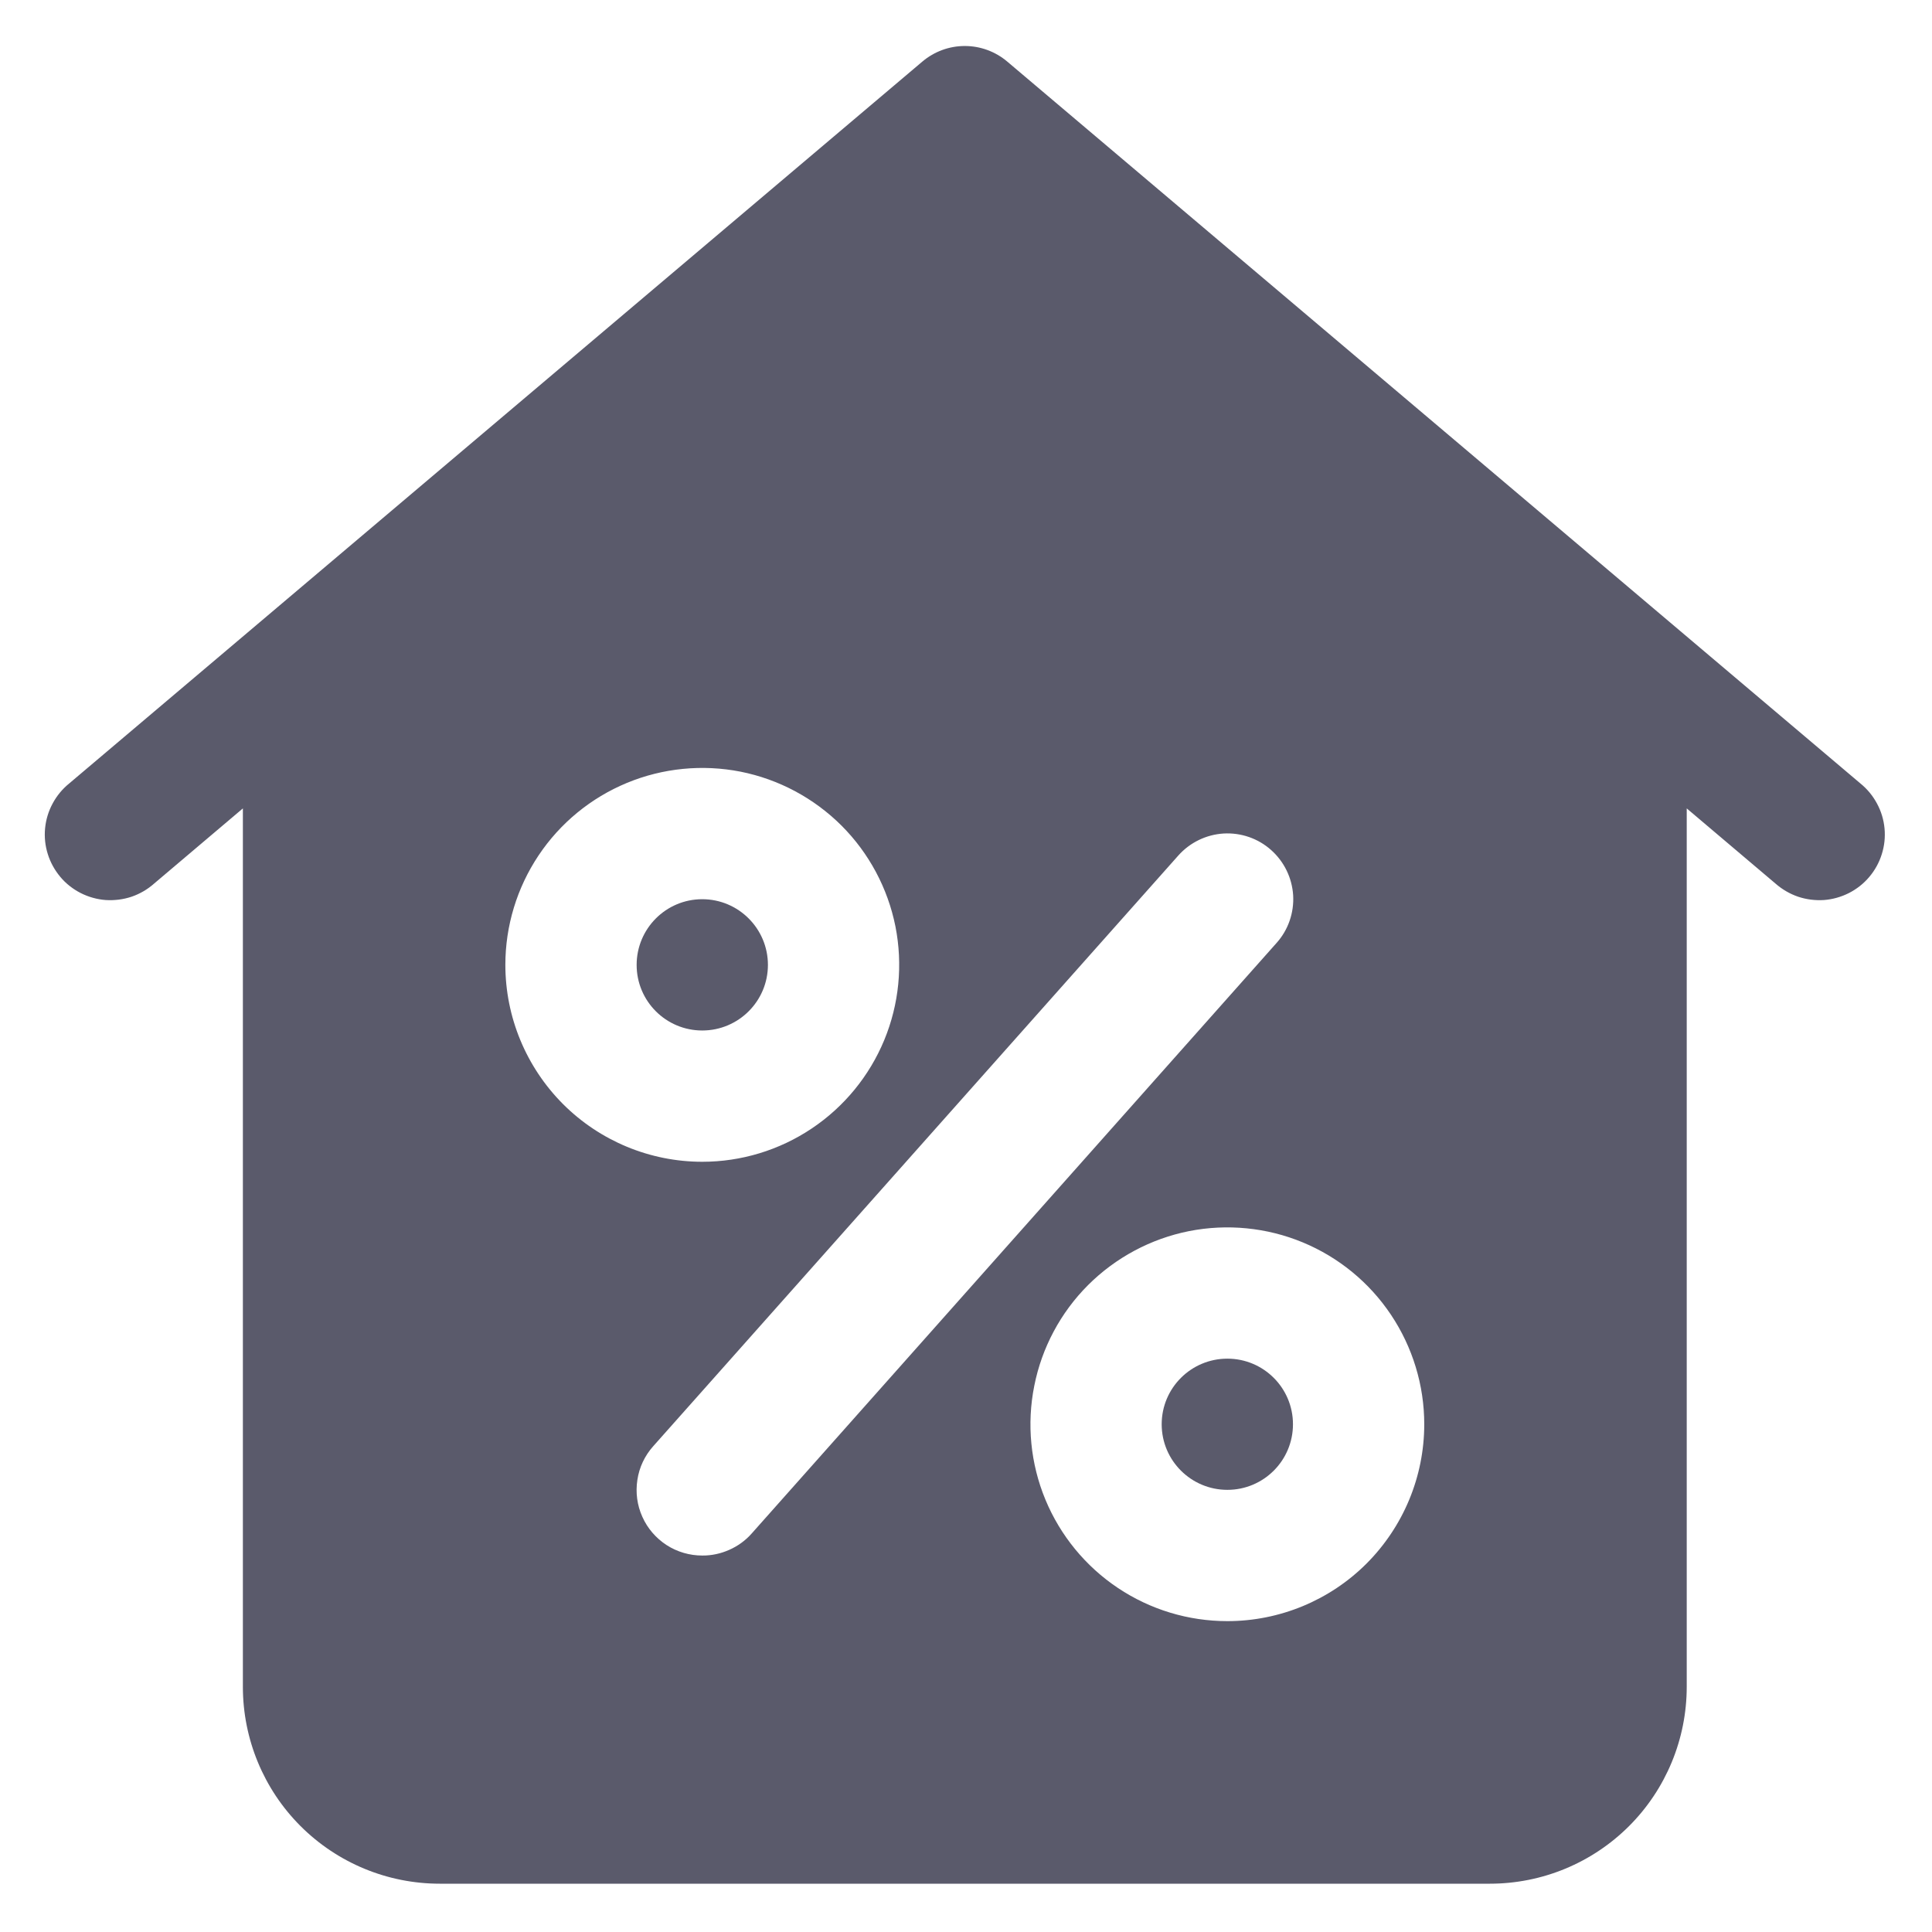 <svg width="21" height="21" viewBox="0 0 21 21" fill="none" xmlns="http://www.w3.org/2000/svg">
<path d="M7.633 11.201C8.027 11.201 8.347 10.882 8.347 10.488C8.347 10.094 8.027 9.774 7.633 9.774C7.239 9.774 6.92 10.094 6.92 10.488C6.92 10.882 7.239 11.201 7.633 11.201Z" fill="#5A5A6B"/>
<path d="M13.341 16.194C13.735 16.194 14.054 15.875 14.054 15.481C14.054 15.087 13.735 14.768 13.341 14.768C12.947 14.768 12.627 15.087 12.627 15.481C12.627 15.875 12.947 16.194 13.341 16.194Z" fill="#5A5A6B"/>
<path d="M20.222 8.516L10.948 0.669C10.819 0.56 10.656 0.5 10.487 0.5C10.318 0.5 10.155 0.56 10.026 0.669L0.752 8.516C0.678 8.576 0.617 8.65 0.572 8.734C0.527 8.817 0.499 8.909 0.49 9.004C0.481 9.099 0.491 9.194 0.52 9.285C0.548 9.375 0.595 9.459 0.656 9.532C0.717 9.605 0.793 9.664 0.877 9.707C0.962 9.75 1.055 9.776 1.149 9.783C1.244 9.789 1.34 9.777 1.43 9.747C1.52 9.716 1.603 9.668 1.674 9.605L2.64 8.787V18.335C2.64 18.902 2.865 19.447 3.266 19.848C3.668 20.25 4.212 20.475 4.78 20.475H16.194C16.762 20.475 17.306 20.25 17.708 19.848C18.109 19.447 18.334 18.902 18.334 18.335V8.787L19.3 9.605C19.372 9.668 19.455 9.716 19.545 9.747C19.635 9.777 19.73 9.789 19.825 9.783C19.919 9.776 20.012 9.75 20.097 9.707C20.181 9.664 20.257 9.605 20.318 9.532C20.38 9.459 20.426 9.375 20.454 9.285C20.483 9.194 20.493 9.099 20.484 9.004C20.475 8.909 20.447 8.817 20.402 8.734C20.357 8.65 20.296 8.576 20.222 8.516ZM5.493 10.487C5.493 10.064 5.619 9.65 5.854 9.298C6.089 8.946 6.423 8.672 6.814 8.51C7.205 8.348 7.636 8.306 8.051 8.388C8.466 8.471 8.847 8.675 9.147 8.974C9.446 9.273 9.65 9.655 9.733 10.07C9.815 10.485 9.773 10.915 9.611 11.306C9.449 11.697 9.174 12.032 8.822 12.267C8.471 12.502 8.057 12.628 7.633 12.628C7.066 12.628 6.521 12.402 6.12 12.001C5.719 11.599 5.493 11.055 5.493 10.487ZM7.633 16.908C7.496 16.908 7.361 16.869 7.245 16.794C7.13 16.719 7.038 16.613 6.982 16.487C6.925 16.361 6.907 16.222 6.928 16.086C6.948 15.95 7.008 15.823 7.1 15.72L12.807 9.3C12.933 9.158 13.11 9.072 13.299 9.06C13.489 9.049 13.675 9.113 13.816 9.239C13.958 9.365 14.044 9.542 14.056 9.731C14.067 9.92 14.003 10.107 13.877 10.248L8.17 16.669C8.103 16.745 8.02 16.805 7.927 16.846C7.835 16.887 7.735 16.909 7.633 16.908ZM13.341 17.621C12.917 17.621 12.504 17.496 12.152 17.261C11.8 17.026 11.525 16.691 11.363 16.3C11.201 15.909 11.159 15.479 11.242 15.064C11.324 14.649 11.528 14.267 11.827 13.968C12.127 13.669 12.508 13.465 12.923 13.382C13.338 13.3 13.769 13.342 14.16 13.504C14.551 13.666 14.885 13.94 15.12 14.292C15.355 14.644 15.481 15.058 15.481 15.481C15.481 16.049 15.255 16.593 14.854 16.995C14.453 17.396 13.908 17.621 13.341 17.621Z" fill="#5A5A6B"/>
</svg>
